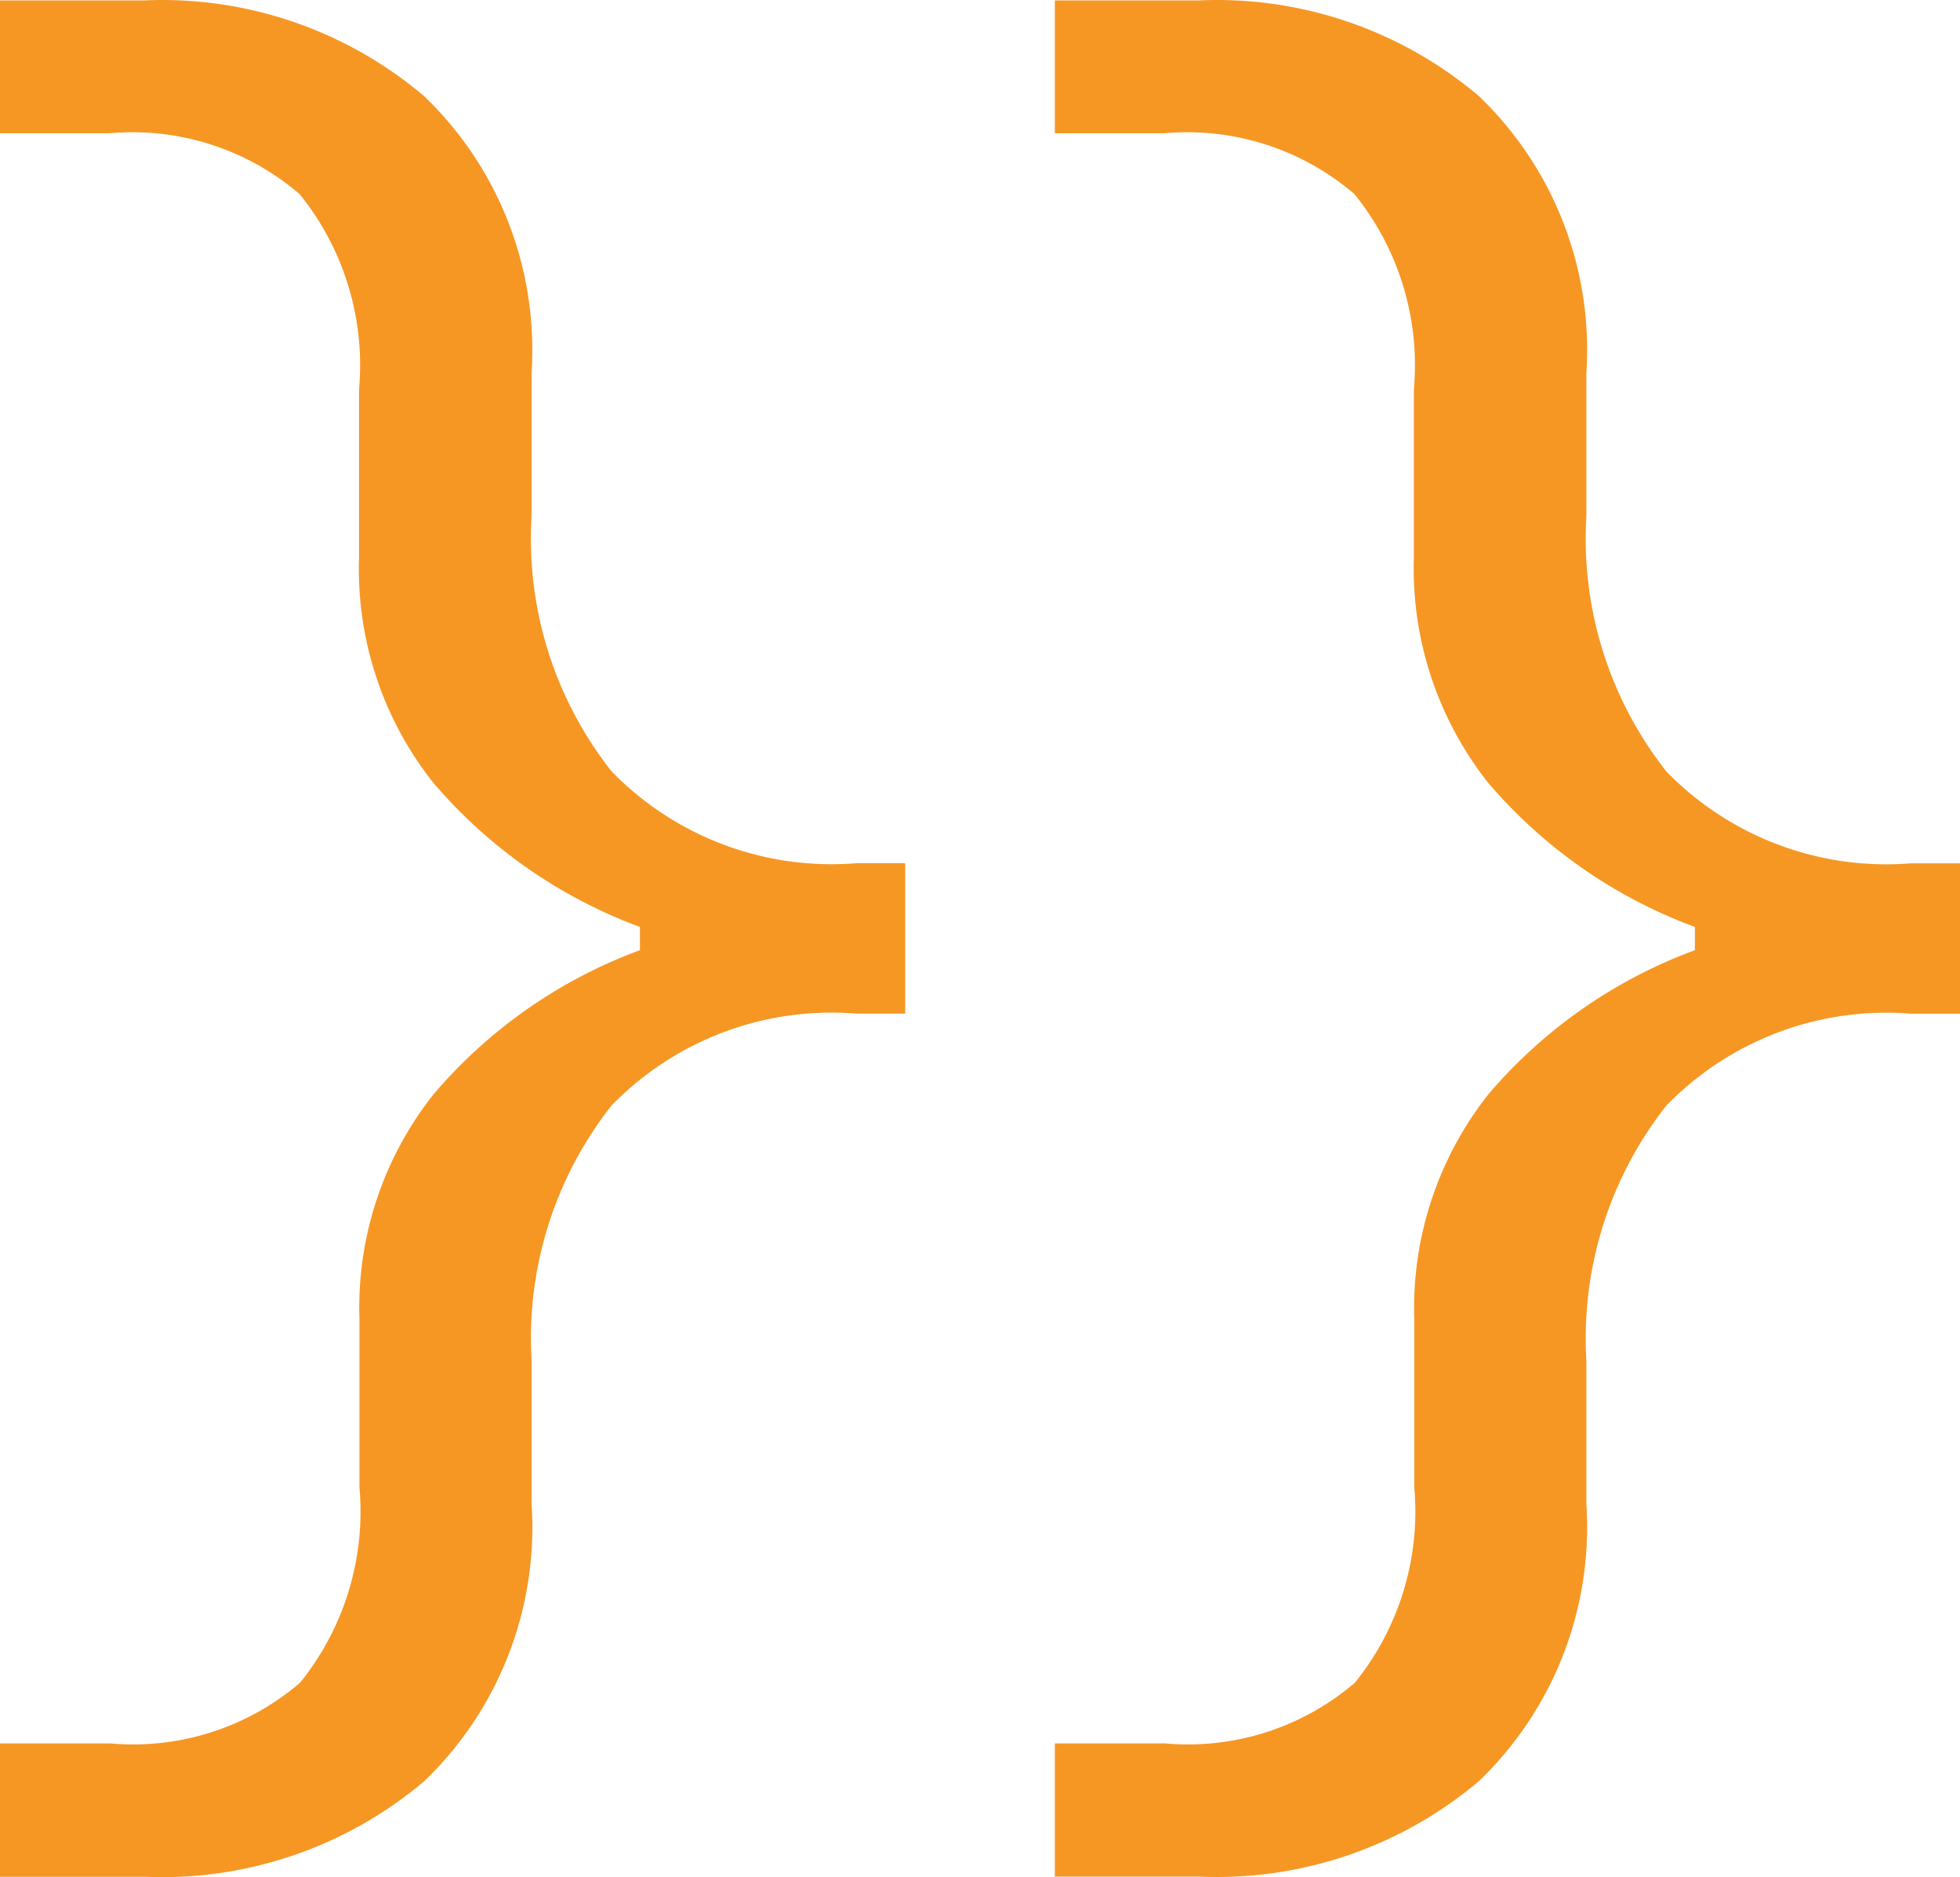 <svg xmlns="http://www.w3.org/2000/svg" width="39.585" height="37.907" viewBox="0 0 39.585 37.907">
                              <path id="Path_10" data-name="Path 10" d="M53.073,35.2h2.219a5.184,5.184,0,0,0,3.84-1.224,5.5,5.5,0,0,0,1.2-3.95v-3.4a6.963,6.963,0,0,1,1.5-4.538A10.028,10.028,0,0,1,66,19.181v-.469A10.072,10.072,0,0,1,61.824,15.8a6.976,6.976,0,0,1-1.5-4.543v-3.4a5.492,5.492,0,0,0-1.2-3.945,5.185,5.185,0,0,0-3.84-1.229H53.073V0H55.99a8.178,8.178,0,0,1,5.652,1.937,7.1,7.1,0,0,1,2.166,5.59v2.9a7.584,7.584,0,0,0,1.616,5.145,6.194,6.194,0,0,0,4.94,1.855h.99v3.037h-.99a6.194,6.194,0,0,0-4.94,1.855,7.592,7.592,0,0,0-1.616,5.145v2.9a7.114,7.114,0,0,1-2.166,5.595,8.2,8.2,0,0,1-5.652,1.932H53.073Z" transform="translate(-31.769 0.008)" fill="#f69724"></path>
                              <path id="Path_11" data-name="Path 11" d="M48.618,35.2h2.219a5.184,5.184,0,0,0,3.84-1.224,5.5,5.5,0,0,0,1.2-3.95v-3.4a6.937,6.937,0,0,1,1.5-4.538,10.028,10.028,0,0,1,4.165-2.907v-.469A10.072,10.072,0,0,1,57.369,15.8a6.95,6.95,0,0,1-1.5-4.543v-3.4a5.492,5.492,0,0,0-1.2-3.945,5.185,5.185,0,0,0-3.84-1.229H48.618V0h2.917a8.177,8.177,0,0,1,5.652,1.937,7.1,7.1,0,0,1,2.166,5.59v2.9A7.584,7.584,0,0,0,60.97,15.57a6.194,6.194,0,0,0,4.94,1.855h.99v3.037h-.99a6.194,6.194,0,0,0-4.94,1.855,7.592,7.592,0,0,0-1.616,5.145v2.9a7.114,7.114,0,0,1-2.166,5.6,8.2,8.2,0,0,1-5.652,1.932H48.618Z" transform="translate(-48.618 0.008)" fill="#f69724"></path>
                            </svg>
